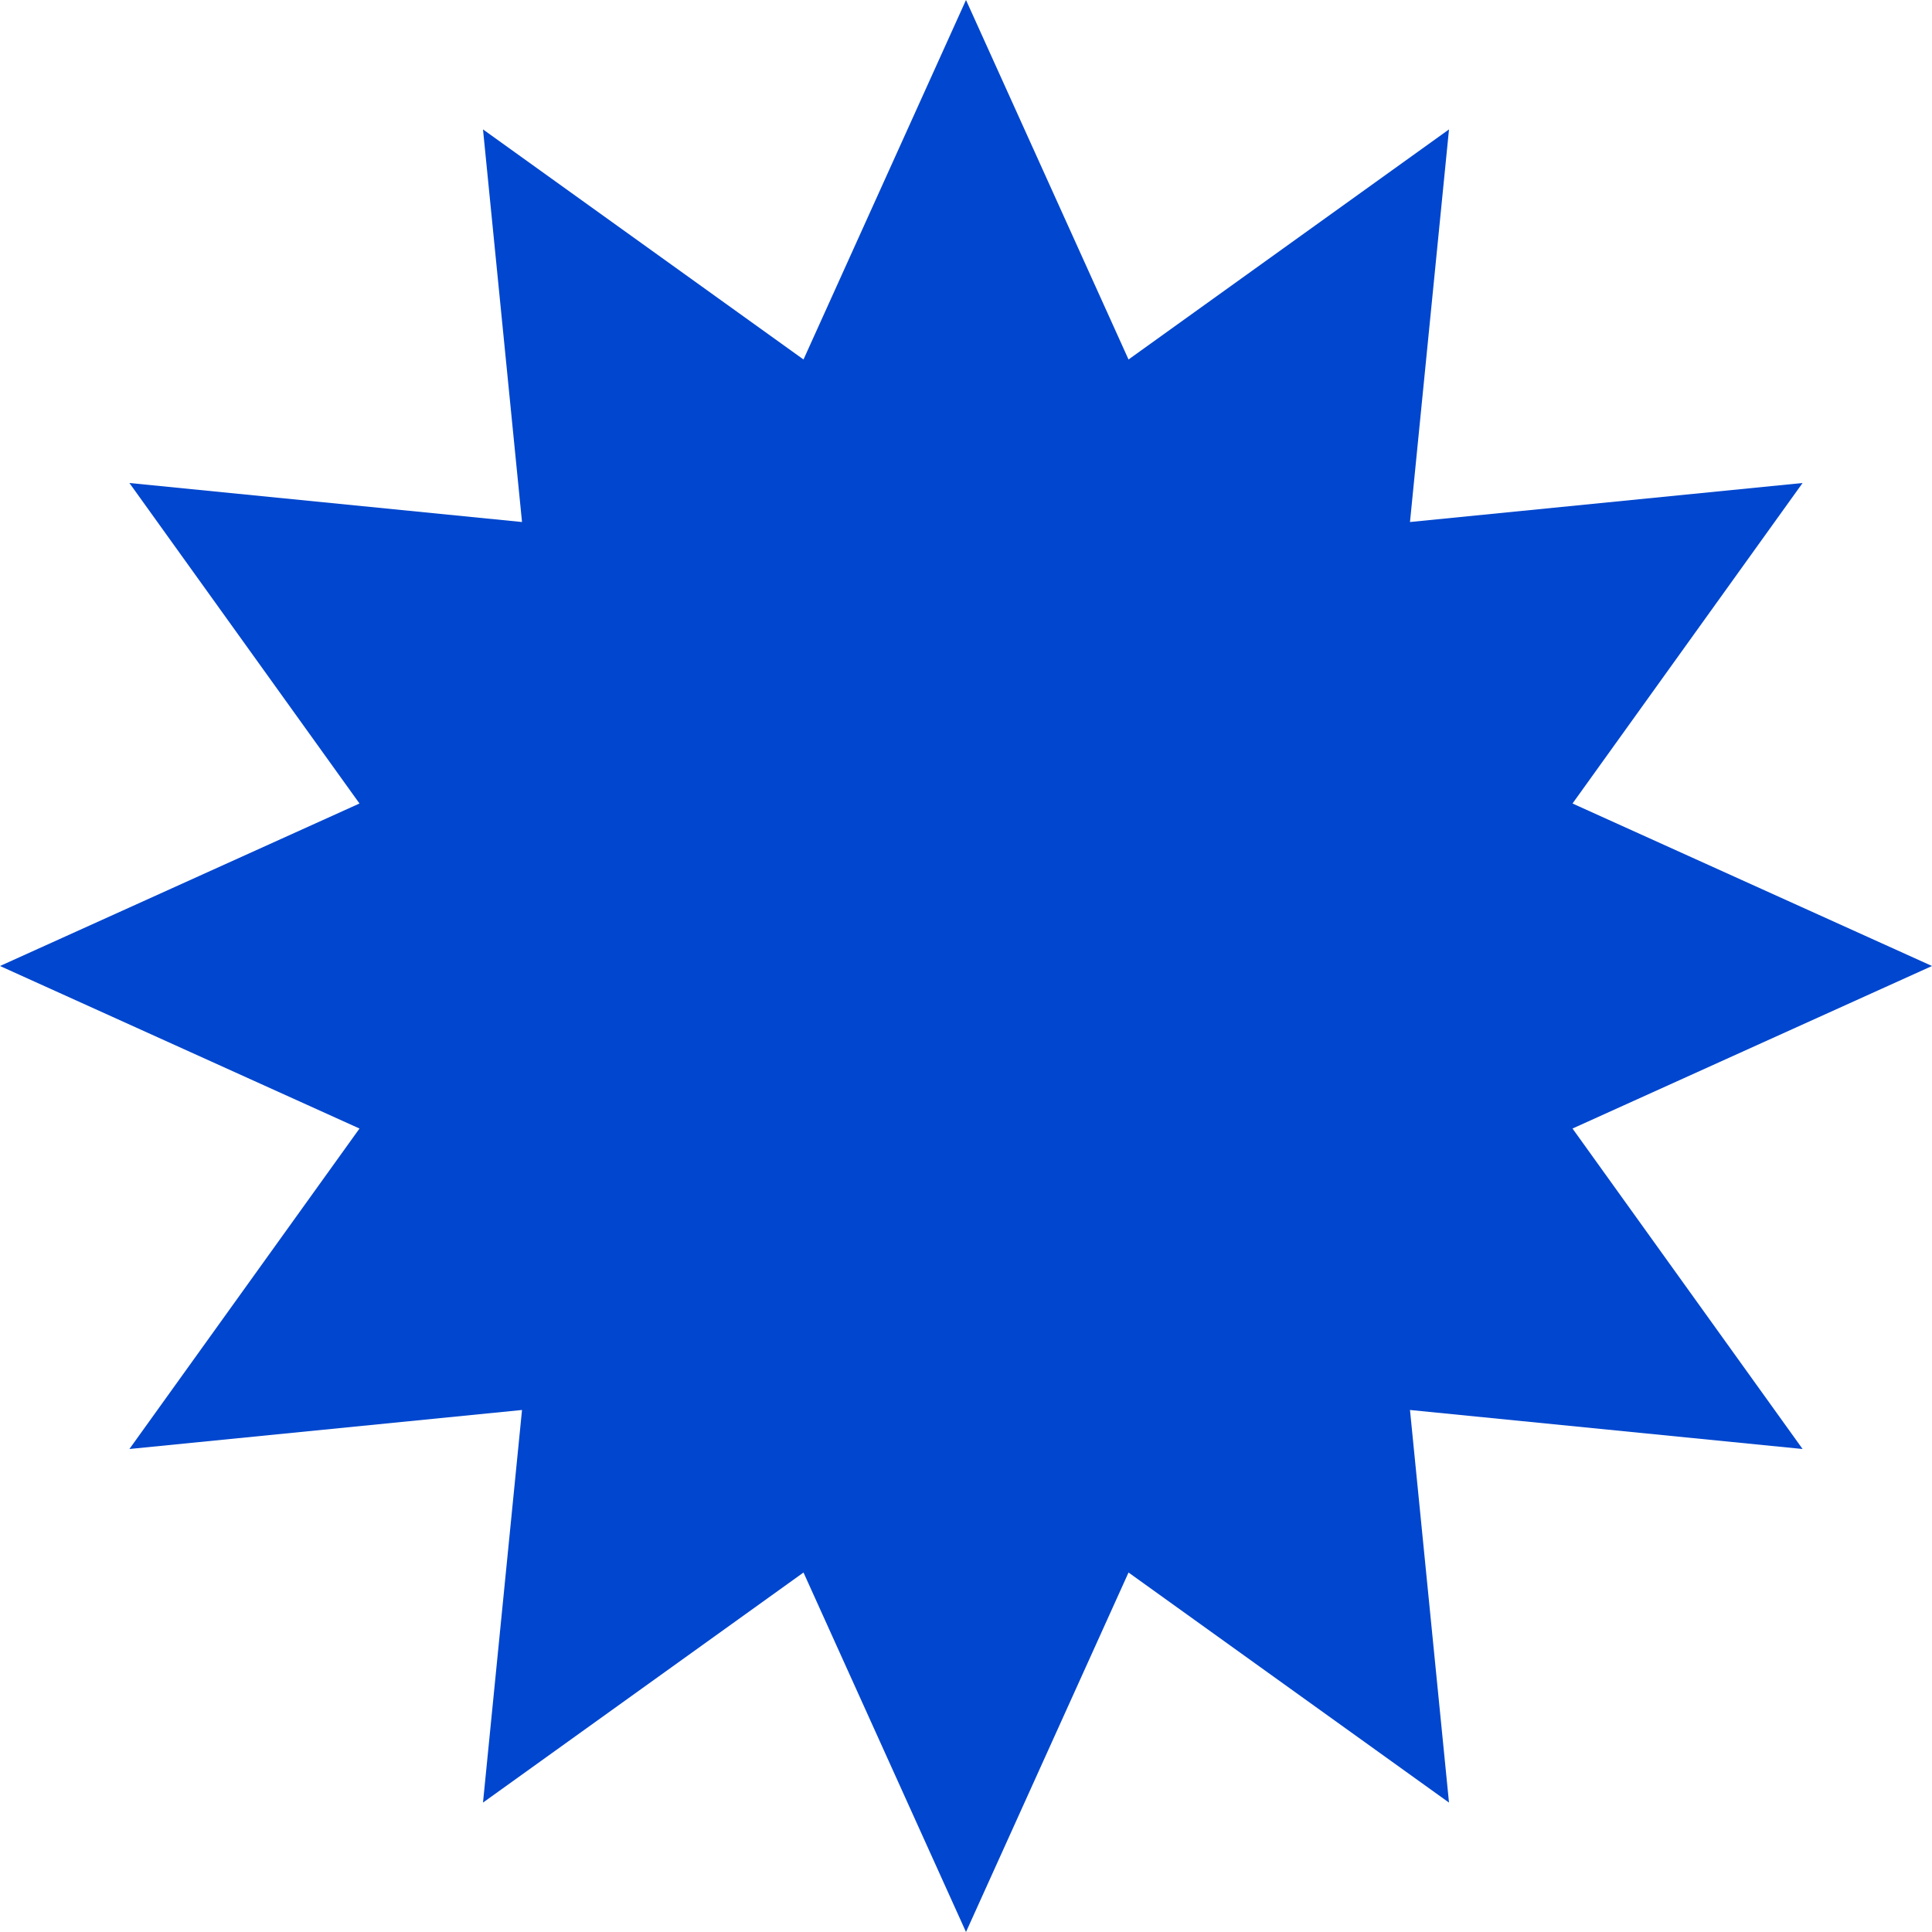 <?xml version="1.0" encoding="UTF-8"?> <svg xmlns="http://www.w3.org/2000/svg" width="56" height="56" viewBox="0 0 56 56" fill="none"> <path d="M28 0L32.711 10.42L42 3.751L40.869 15.131L52.249 14L45.58 23.29L56 28L45.58 32.711L52.249 42L40.869 40.869L42 52.249L32.711 45.58L28 56L23.29 45.58L14 52.249L15.131 40.869L3.751 42L10.42 32.711L0 28L10.42 23.29L3.751 14L15.131 15.131L14 3.751L23.29 10.42L28 0Z" fill="#0046CE"></path> </svg> 